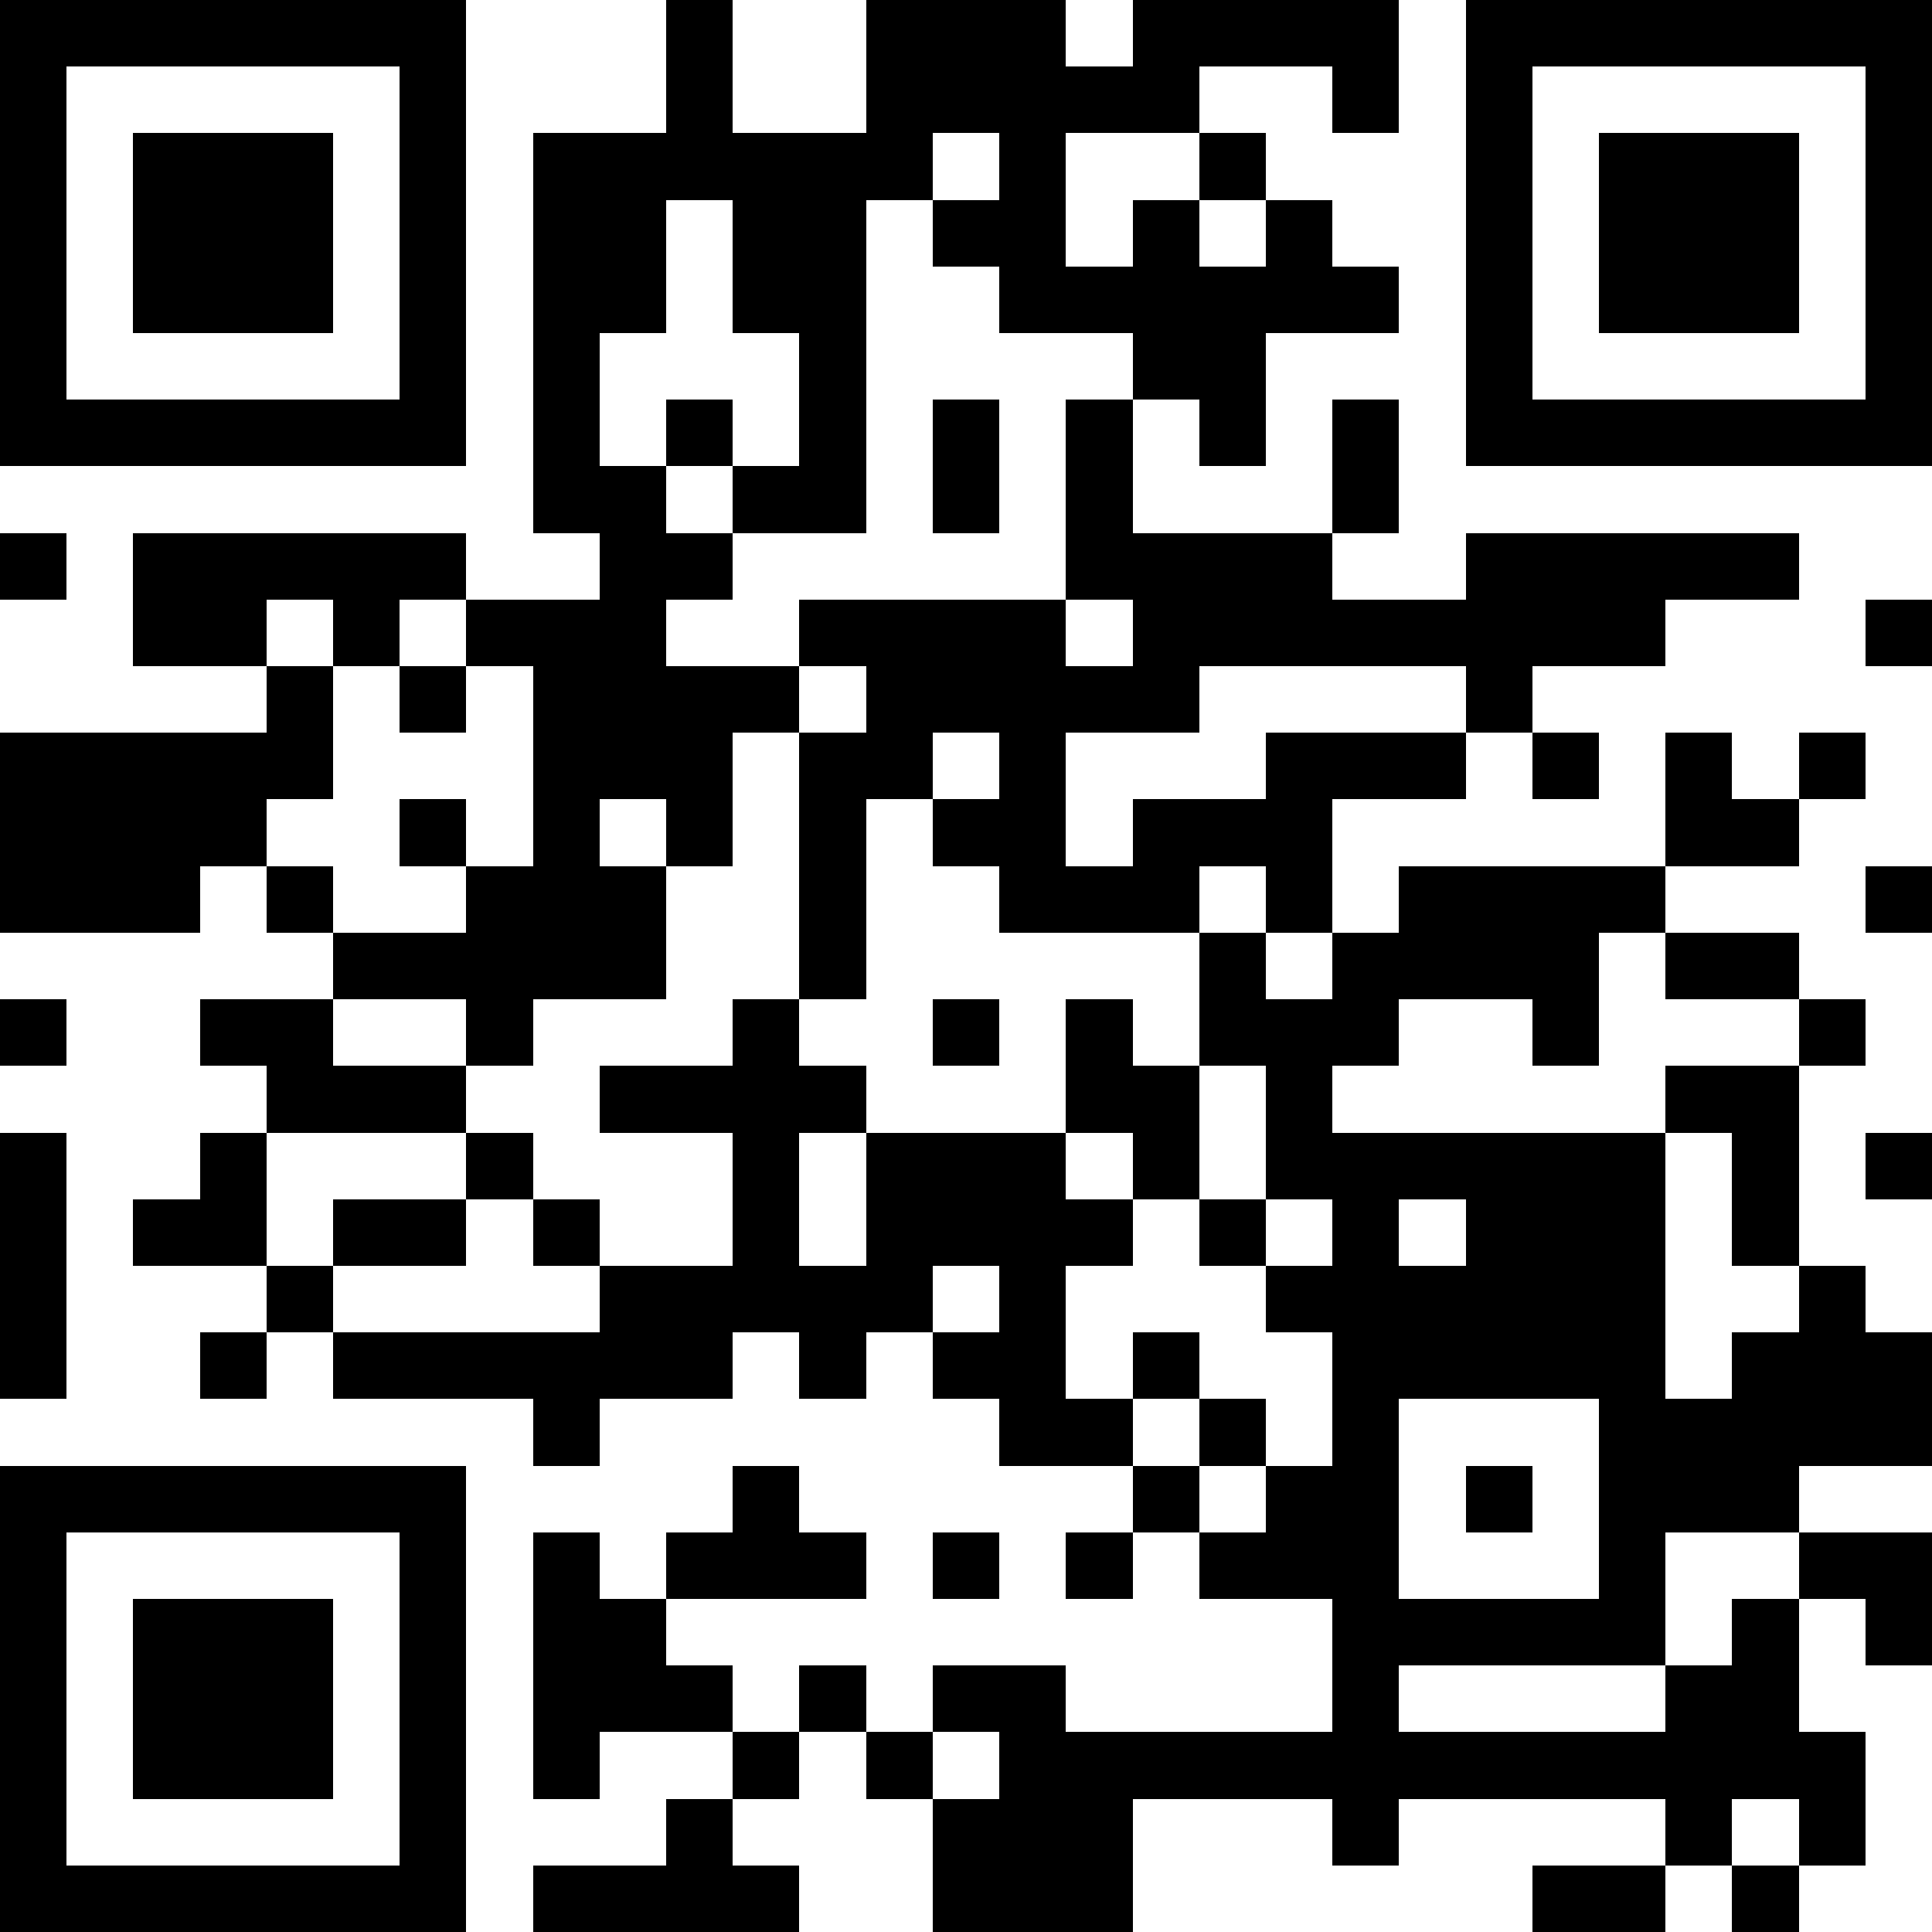 <?xml version="1.0" encoding="UTF-8"?> <svg xmlns="http://www.w3.org/2000/svg" viewBox="0 0 29 29" shape-rendering="crispEdges"><path fill="#ffffff" d="M0 0h29v29H0z"></path><path stroke="#000000" d="M0 0.5h7m3 0h1m2 0h3m1 0h4m1 0h7M0 1.5h1m5 0h1m3 0h1m2 0h5m2 0h1m1 0h1m5 0h1M0 2.5h1m1 0h3m1 0h1m1 0h6m1 0h1m2 0h1m3 0h1m1 0h3m1 0h1M0 3.5h1m1 0h3m1 0h1m1 0h2m1 0h2m1 0h2m1 0h1m1 0h1m2 0h1m1 0h3m1 0h1M0 4.5h1m1 0h3m1 0h1m1 0h2m1 0h2m2 0h6m1 0h1m1 0h3m1 0h1M0 5.5h1m5 0h1m1 0h1m3 0h1m4 0h2m3 0h1m5 0h1M0 6.5h7m1 0h1m1 0h1m1 0h1m1 0h1m1 0h1m1 0h1m1 0h1m1 0h7M8 7.5h2m1 0h2m1 0h1m1 0h1m3 0h1M0 8.5h1m1 0h5m2 0h2m5 0h4m2 0h5M2 9.5h2m1 0h1m1 0h3m2 0h4m1 0h8m3 0h1M4 10.5h1m1 0h1m1 0h4m1 0h5m4 0h1M0 11.5h5m3 0h3m1 0h2m1 0h1m3 0h3m1 0h1m1 0h1m1 0h1M0 12.5h4m2 0h1m1 0h1m1 0h1m1 0h1m1 0h2m1 0h3m5 0h2M0 13.5h3m1 0h1m2 0h3m2 0h1m2 0h3m1 0h1m1 0h4m3 0h1M5 14.5h5m2 0h1m5 0h1m1 0h4m1 0h2M0 15.5h1m2 0h2m2 0h1m3 0h1m2 0h1m1 0h1m1 0h3m2 0h1m3 0h1M4 16.5h3m2 0h4m3 0h2m1 0h1m5 0h2M0 17.5h1m2 0h1m3 0h1m3 0h1m1 0h3m1 0h1m1 0h6m1 0h1m1 0h1M0 18.5h1m1 0h2m1 0h2m1 0h1m2 0h1m1 0h4m1 0h1m1 0h1m1 0h3m1 0h1M0 19.5h1m3 0h1m4 0h5m1 0h1m3 0h6m2 0h1M0 20.5h1m2 0h1m1 0h6m1 0h1m1 0h2m1 0h1m2 0h5m1 0h3M8 21.5h1m6 0h2m1 0h1m1 0h1m3 0h5M0 22.5h7m4 0h1m5 0h1m1 0h2m1 0h1m1 0h3M0 23.5h1m5 0h1m1 0h1m1 0h3m1 0h1m1 0h1m1 0h3m3 0h1m2 0h2M0 24.5h1m1 0h3m1 0h1m1 0h2m10 0h5m1 0h1m1 0h1M0 25.5h1m1 0h3m1 0h1m1 0h3m1 0h1m1 0h2m4 0h1m4 0h2M0 26.5h1m1 0h3m1 0h1m1 0h1m2 0h1m1 0h1m1 0h13M0 27.5h1m5 0h1m3 0h1m3 0h3m3 0h1m4 0h1m1 0h1M0 28.5h7m1 0h4m2 0h3m6 0h2m1 0h1"></path></svg> 
